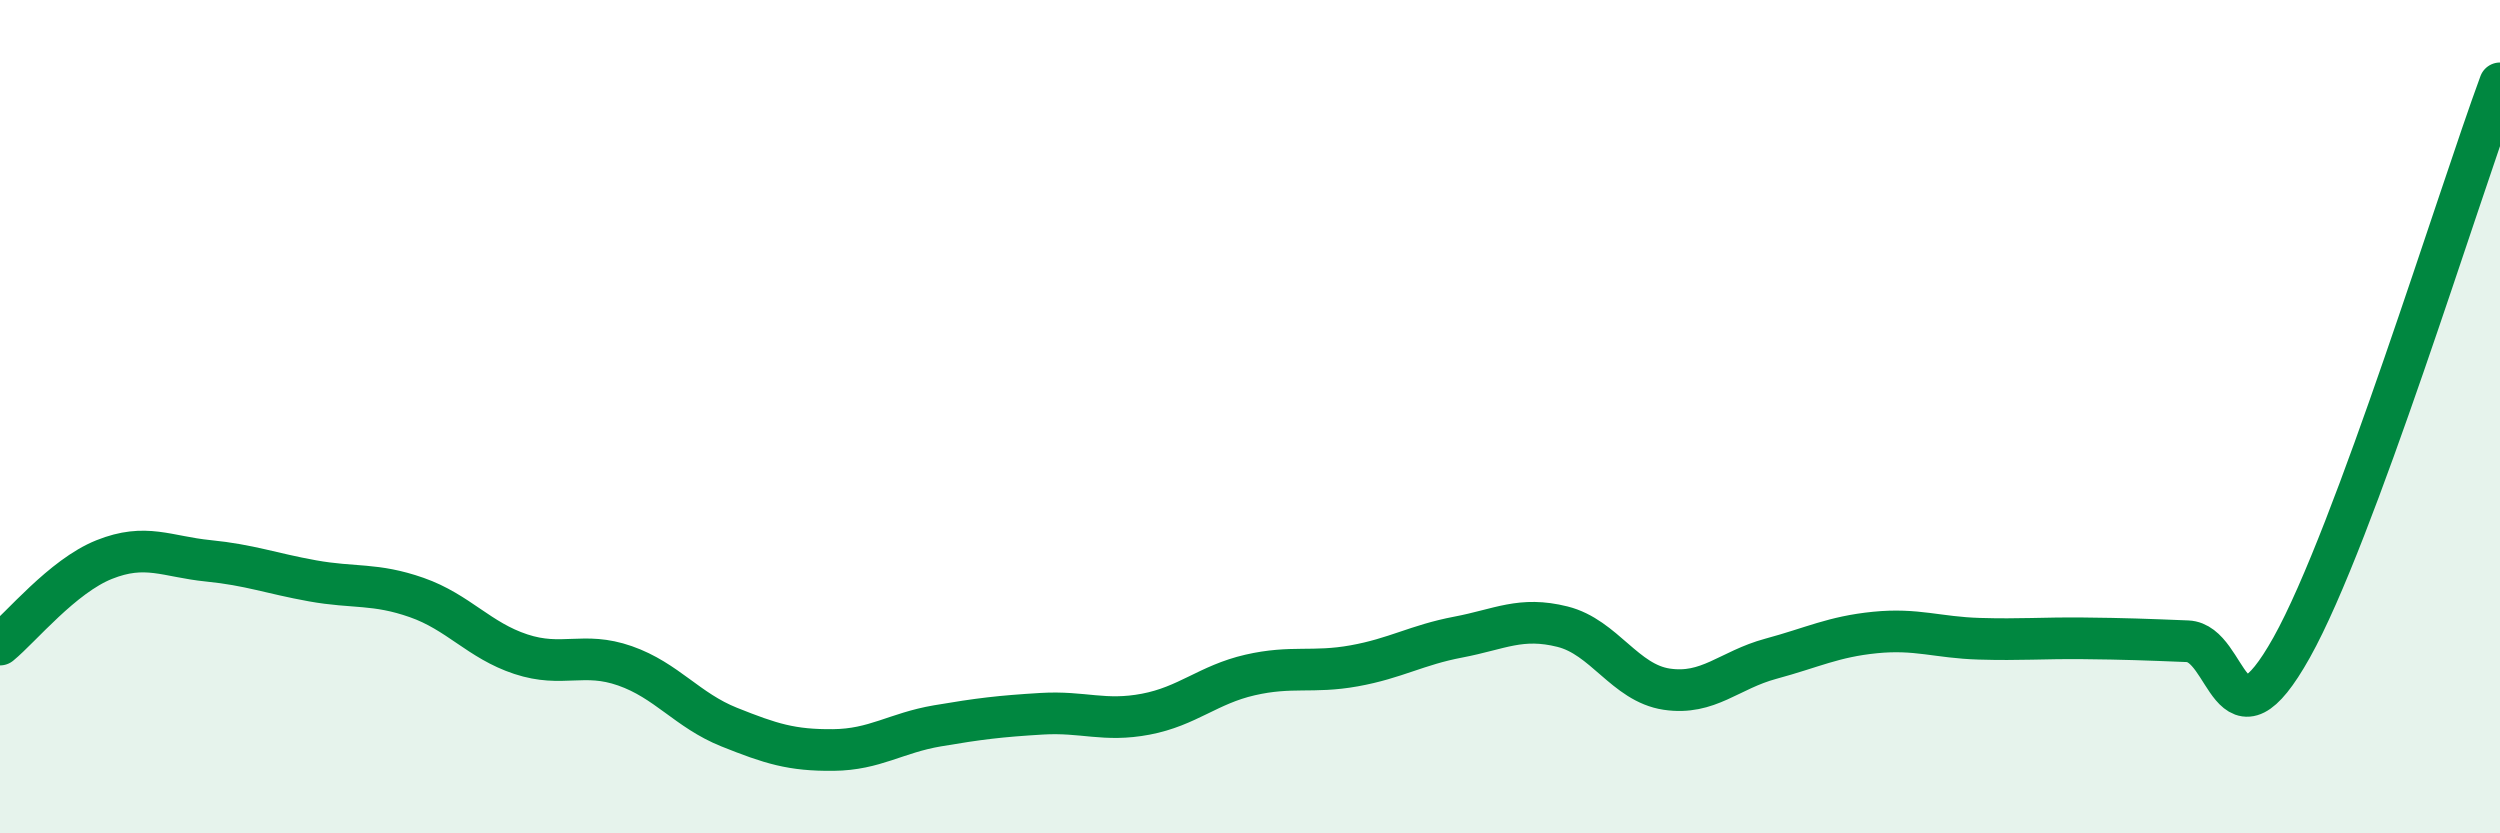 
    <svg width="60" height="20" viewBox="0 0 60 20" xmlns="http://www.w3.org/2000/svg">
      <path
        d="M 0,15.47 C 0.5,15.06 1.5,13.83 2.5,13.43 C 3.5,13.03 4,13.36 5,13.46 C 6,13.56 6.5,13.76 7.5,13.94 C 8.5,14.12 9,13.99 10,14.34 C 11,14.69 11.5,15.37 12.5,15.7 C 13.5,16.03 14,15.63 15,15.98 C 16,16.33 16.5,17.05 17.5,17.45 C 18.5,17.85 19,18.01 20,18 C 21,17.99 21.5,17.59 22.5,17.42 C 23.5,17.25 24,17.19 25,17.13 C 26,17.07 26.5,17.33 27.5,17.14 C 28.5,16.95 29,16.43 30,16.2 C 31,15.97 31.5,16.16 32.5,15.98 C 33.5,15.8 34,15.48 35,15.29 C 36,15.1 36.5,14.79 37.5,15.04 C 38.5,15.29 39,16.39 40,16.54 C 41,16.69 41.5,16.08 42.5,15.81 C 43.5,15.54 44,15.28 45,15.18 C 46,15.08 46.5,15.3 47.5,15.33 C 48.5,15.36 49,15.31 50,15.32 C 51,15.33 51.5,15.35 52.5,15.39 C 53.5,15.43 53.5,18.22 55,15.54 C 56.5,12.86 59,4.71 60,2L60 20L0 20Z"
        fill="#008740"
        opacity="0.1"
        stroke-linecap="round"
        stroke-linejoin="round"
      />
      <path
        d="M 0,15.47 C 0.5,15.06 1.5,13.83 2.5,13.43 C 3.5,13.03 4,13.36 5,13.46 C 6,13.56 6.5,13.76 7.5,13.94 C 8.5,14.12 9,13.99 10,14.34 C 11,14.69 11.5,15.37 12.5,15.7 C 13.5,16.03 14,15.63 15,15.98 C 16,16.33 16.5,17.05 17.5,17.45 C 18.5,17.85 19,18.01 20,18 C 21,17.99 21.5,17.59 22.5,17.42 C 23.5,17.25 24,17.19 25,17.13 C 26,17.07 26.5,17.33 27.5,17.14 C 28.5,16.95 29,16.43 30,16.2 C 31,15.97 31.5,16.16 32.5,15.98 C 33.5,15.8 34,15.48 35,15.29 C 36,15.1 36.5,14.79 37.5,15.04 C 38.5,15.29 39,16.39 40,16.54 C 41,16.69 41.5,16.08 42.5,15.81 C 43.5,15.54 44,15.28 45,15.18 C 46,15.08 46.5,15.3 47.5,15.33 C 48.5,15.36 49,15.31 50,15.32 C 51,15.33 51.5,15.35 52.5,15.39 C 53.5,15.43 53.5,18.22 55,15.54 C 56.5,12.86 59,4.71 60,2"
        stroke="#008740"
        stroke-width="1"
        fill="none"
        stroke-linecap="round"
        stroke-linejoin="round"
      />
    </svg>
  